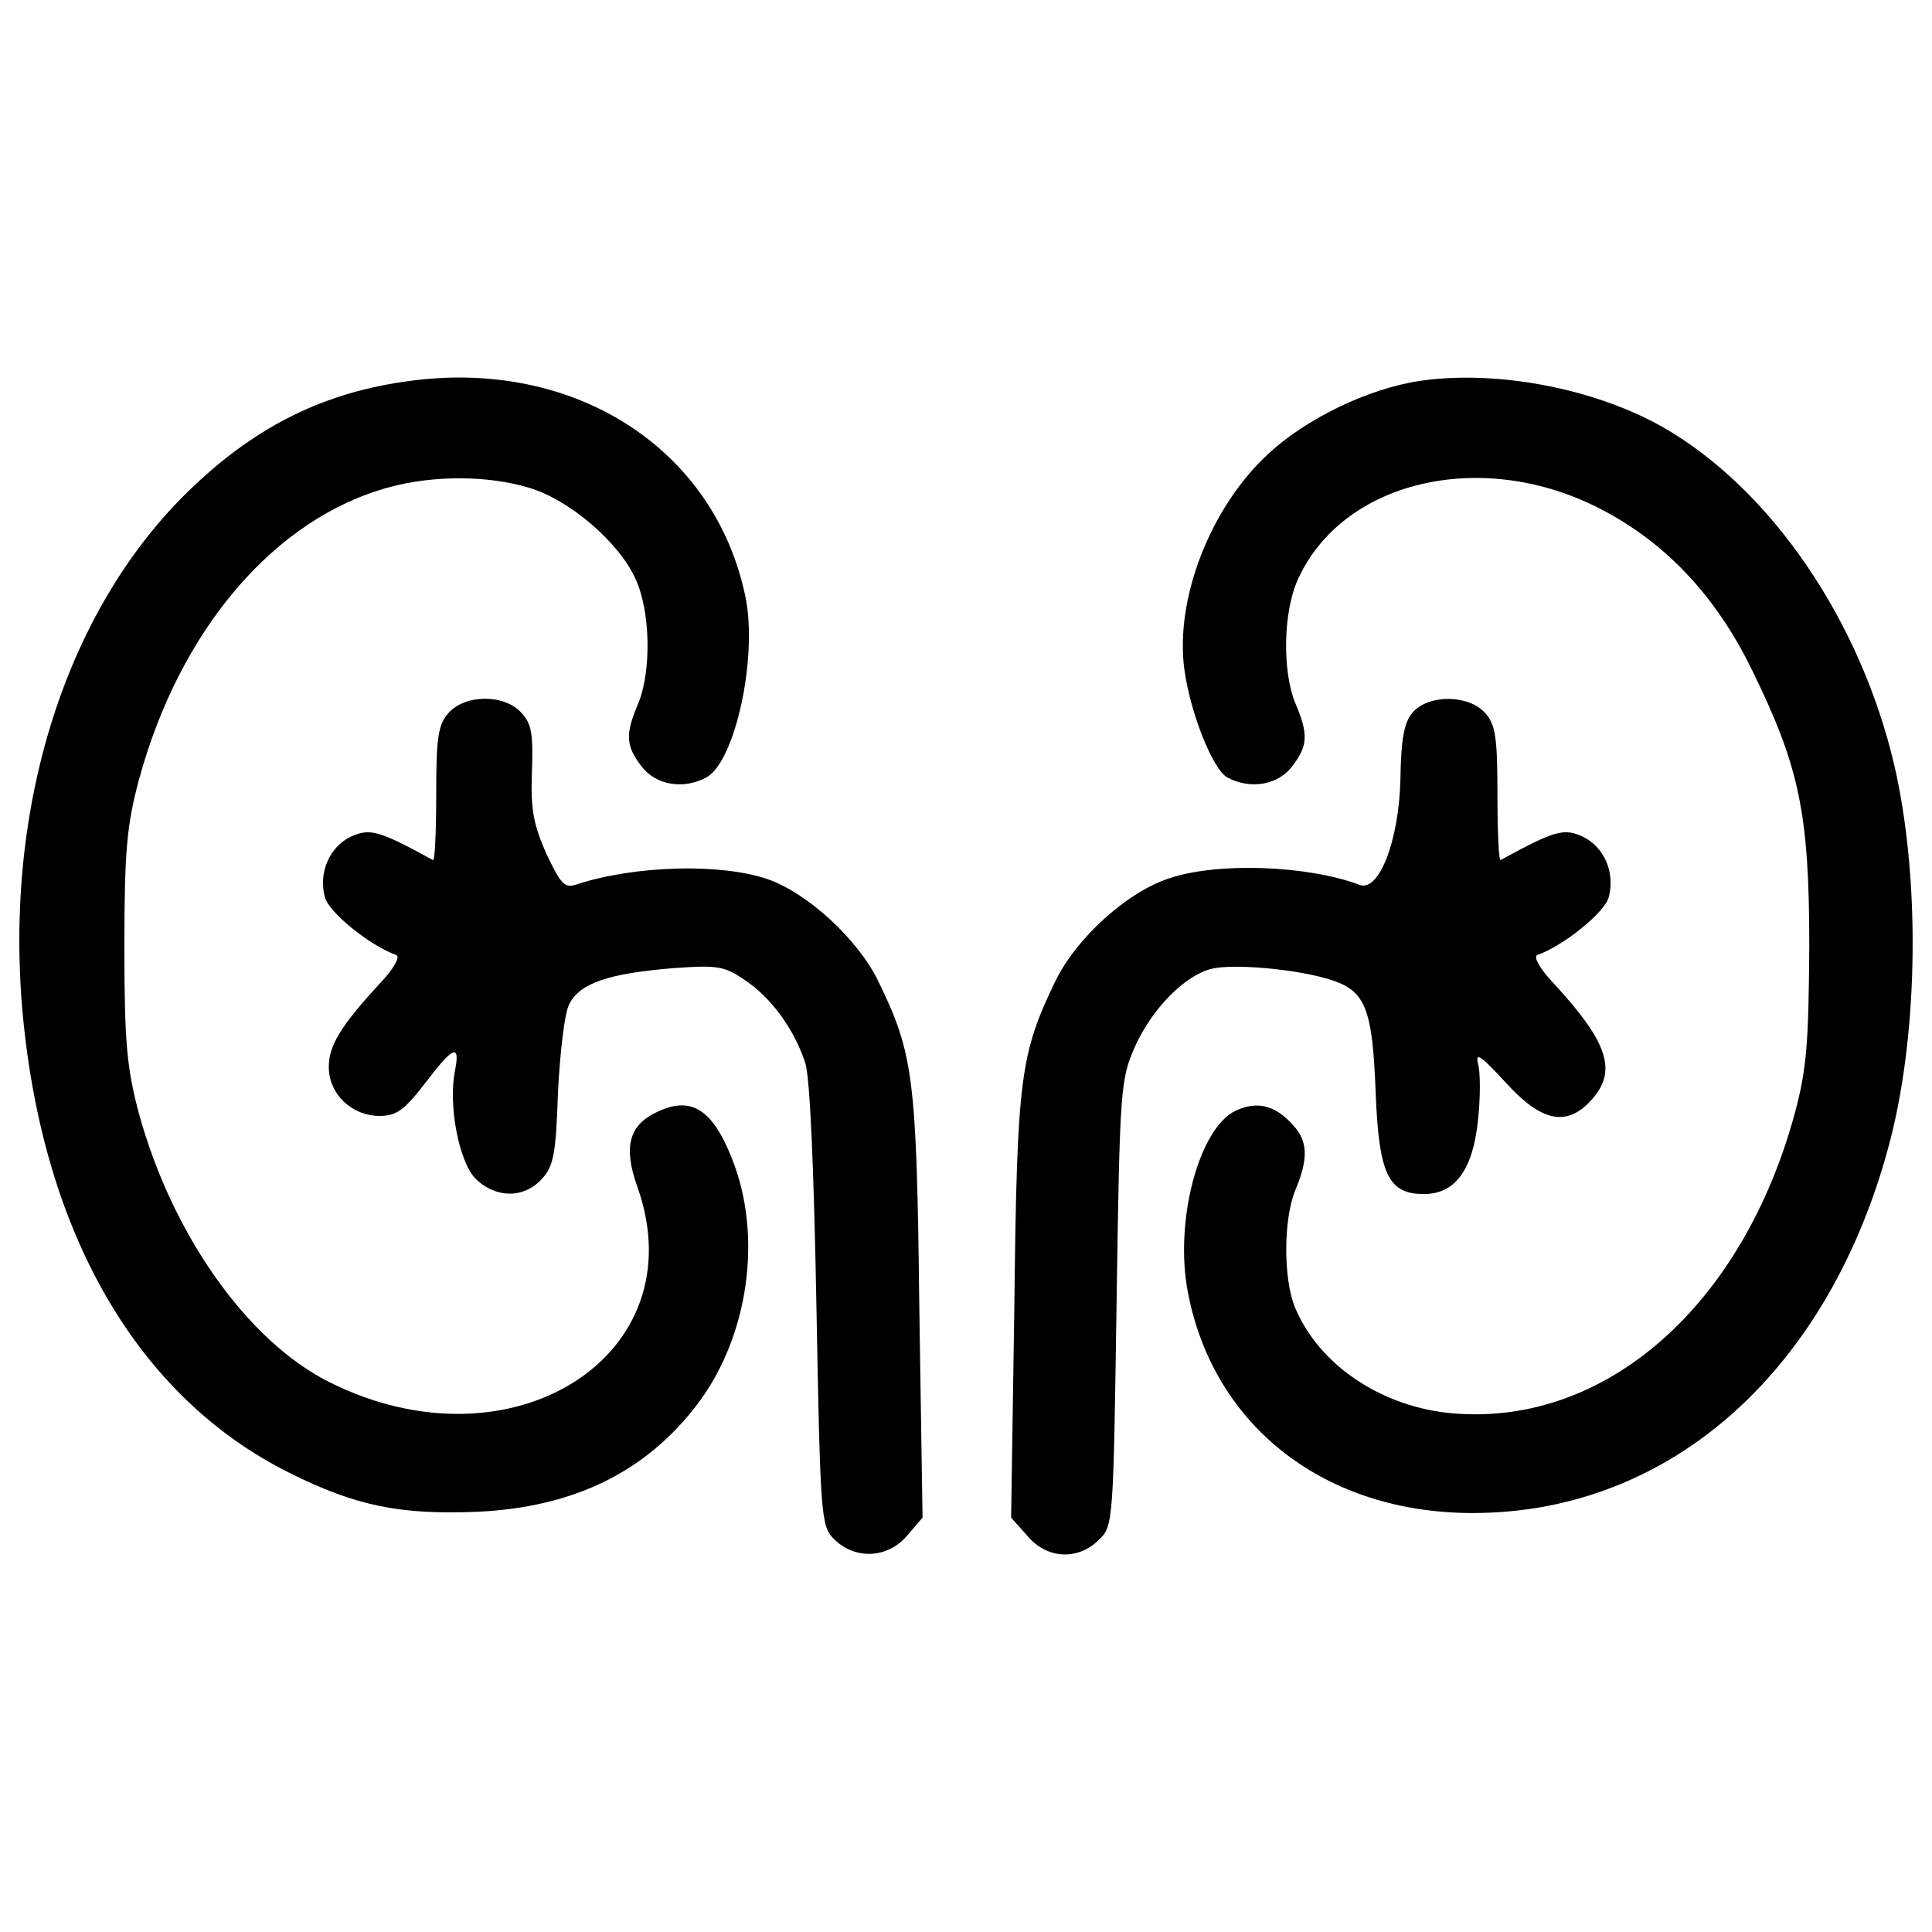 <?xml version="1.0" encoding="utf-8"?>
<!-- Svg Vector Icons : http://www.onlinewebfonts.com/icon -->
<!DOCTYPE svg PUBLIC "-//W3C//DTD SVG 1.1//EN" "http://www.w3.org/Graphics/SVG/1.1/DTD/svg11.dtd">
<svg version="1.1" xmlns="http://www.w3.org/2000/svg" xmlns:xlink="http://www.w3.org/1999/xlink" x="0px" y="0px" viewBox="0 0 1000 1000" enable-background="new 0 0 1000 1000" xml:space="preserve">
<g><g transform="translate(0,511) scale(0.1,-0.1)"><path d="M2123,3138.6c-438.1-57.3-788.5-229.1-1125.5-549.3C347.1,1972.6,16.9,944.8,118-143.6c107.8-1139,596.5-1978.1,1378.3-2369c343.7-171.9,572.9-219,977.3-202.2c495.4,23.6,869.4,205.5,1135.6,556c266.2,350.4,340.4,872.8,178.6,1273.8c-101.1,256.1-212.3,323.5-387.5,239.2c-144.9-67.4-175.2-182-101.1-387.5c310-872.8-650.4-1482.7-1593.9-1010.9c-424.6,212.3-815.5,765-987.4,1395.1c-60.6,229.2-74.1,360.6-74.1,859.3c0,498.7,13.5,630.2,74.1,859.3c212.3,785.2,707.7,1361.4,1300.8,1519.8c225.8,60.6,505.5,60.6,717.8-3.4c208.9-60.6,468.4-283.1,552.7-471.8c77.5-165.1,84.2-478.5,13.5-647c-67.4-158.4-64-219,20.2-326.9c74.1-94.4,215.7-117.9,333.6-53.9c148.3,80.9,266.2,620,202.2,933.4C3700.1,2788.1,2975.6,3253.1,2123,3138.6z"/><path d="M7349.6,3138.6c-269.6-40.4-589.7-195.4-788.5-380.8c-296.6-276.3-478.5-744.7-431.4-1108.7c30.4-229.2,148.3-522.3,222.4-562.8c117.9-64,259.5-40.4,333.6,53.9c84.3,107.8,87.6,168.5,20.2,326.9c-70.8,168.5-64,481.9,13.5,647c229.2,502.1,933.4,674,1540,374.1c347.1-171.9,616.7-451.6,808.8-845.8c246-502.1,296.6-741.4,296.6-1432.2c-3.4-498.7-13.5-633.5-74.1-859.3C9021.1-1646.6,8313.4-2270,7524.9-2206c-370.7,30.3-697.6,249.4-822.3,549.3c-60.6,148.3-60.6,458.3,3.4,610c67.4,161.7,64,252.7-16.9,337c-91,101.1-185.3,121.3-293.2,70.8c-192.1-91-320.1-579.6-246-946.9c134.8-690.8,711-1135.6,1472.6-1135.6c1027.8,0,1856.8,744.7,2163.4,1937.7c144.9,569.5,151.6,1354.7,20.2,1927.5C9631,1898.5,9166,2579.2,8606.6,2899.3C8249.4,3101.5,7743.9,3195.9,7349.6,3138.6z"/><path d="M2321.8,1420c-53.9-60.6-64-124.7-64-421.2c0-192.1-6.7-347.1-16.9-340.4c-283.1,155-326.9,165.1-424.6,121.3c-111.2-53.9-168.5-185.3-134.8-313.4c20.2-77.5,229.2-249.4,370.7-299.9c20.2-10.1-16.9-74.1-84.2-144.9c-205.6-222.4-266.2-323.5-266.2-434.7c0-138.1,117.9-252.7,262.8-252.7c87.6,0,128.1,30.3,232.5,165.1c148.3,195.4,185.3,212.3,158.4,70.8c-37.1-178.6,20.2-471.8,104.5-559.4c104.5-104.5,252.7-104.5,343.7-3.4c60.6,64,74.1,128,84.2,444.8c10.1,205.5,33.7,411.1,57.3,458.3C2999.2,21.5,3150.8,72,3487.8,99c229.1,16.8,262.8,10.1,370.7-64c134.8-91,252.7-252.7,310-428c23.6-77.5,43.8-529,57.3-1256.9c20.2-1095.2,23.6-1139,91-1206.4c107.8-107.8,276.3-101.1,377.4,16.8l80.9,94.3l-16.9,1098.6c-13.5,1179.4-30.3,1304.1-212.3,1678.2c-104.5,215.7-367.3,458.3-576.2,529.1c-239.2,80.9-677.3,70.8-980.6-26.9c-67.4-23.6-84.2-3.4-161.8,158.4c-67.4,155-80.9,229.2-74.1,421.2c6.7,192.1,0,249.4-53.9,306.7C2611.6,1517.7,2409.4,1517.7,2321.8,1420z"/><path d="M7312.6,1423.3c-43.8-50.5-60.6-131.4-64-343.7c-6.7-320.1-111.2-589.7-212.3-549.3c-269.6,101.1-734.6,117.9-984,33.7c-219-70.8-481.9-310-589.7-532.4c-181.9-377.4-198.8-495.4-212.3-1678.2l-16.8-1098.6l84.2-94.3c101.1-121.3,262.8-128,370.7-20.2c74.1,70.8,74.1,94.3,91,1226.6C5796.1-511,5799.5-477.3,5877-302c87.6,192.1,256.1,363.9,394.3,397.6c111.2,27,428,0,606.6-53.9c188.7-57.3,225.8-141.5,242.6-589.7c16.9-417.9,64-522.3,249.4-522.3c161.7,0,252.7,124.7,279.7,377.4c13.5,121.3,13.5,256.1,0,299.9c-13.5,60.7,20.2,33.7,141.5-97.7c185.3-205.6,316.7-232.5,441.4-97.7c141.5,151.6,94.4,299.9-192.1,610c-67.4,70.8-104.5,134.8-84.2,144.9c141.5,50.5,350.5,222.4,370.7,299.9c33.7,128-23.6,259.5-134.8,313.4c-97.7,43.8-141.5,33.7-424.6-121.3c-10.1-6.7-16.8,148.3-16.8,340.4c0,296.6-10.1,360.6-64,421.2C7602.4,1514.3,7396.8,1517.7,7312.6,1423.3z"/></g></g>
</svg>